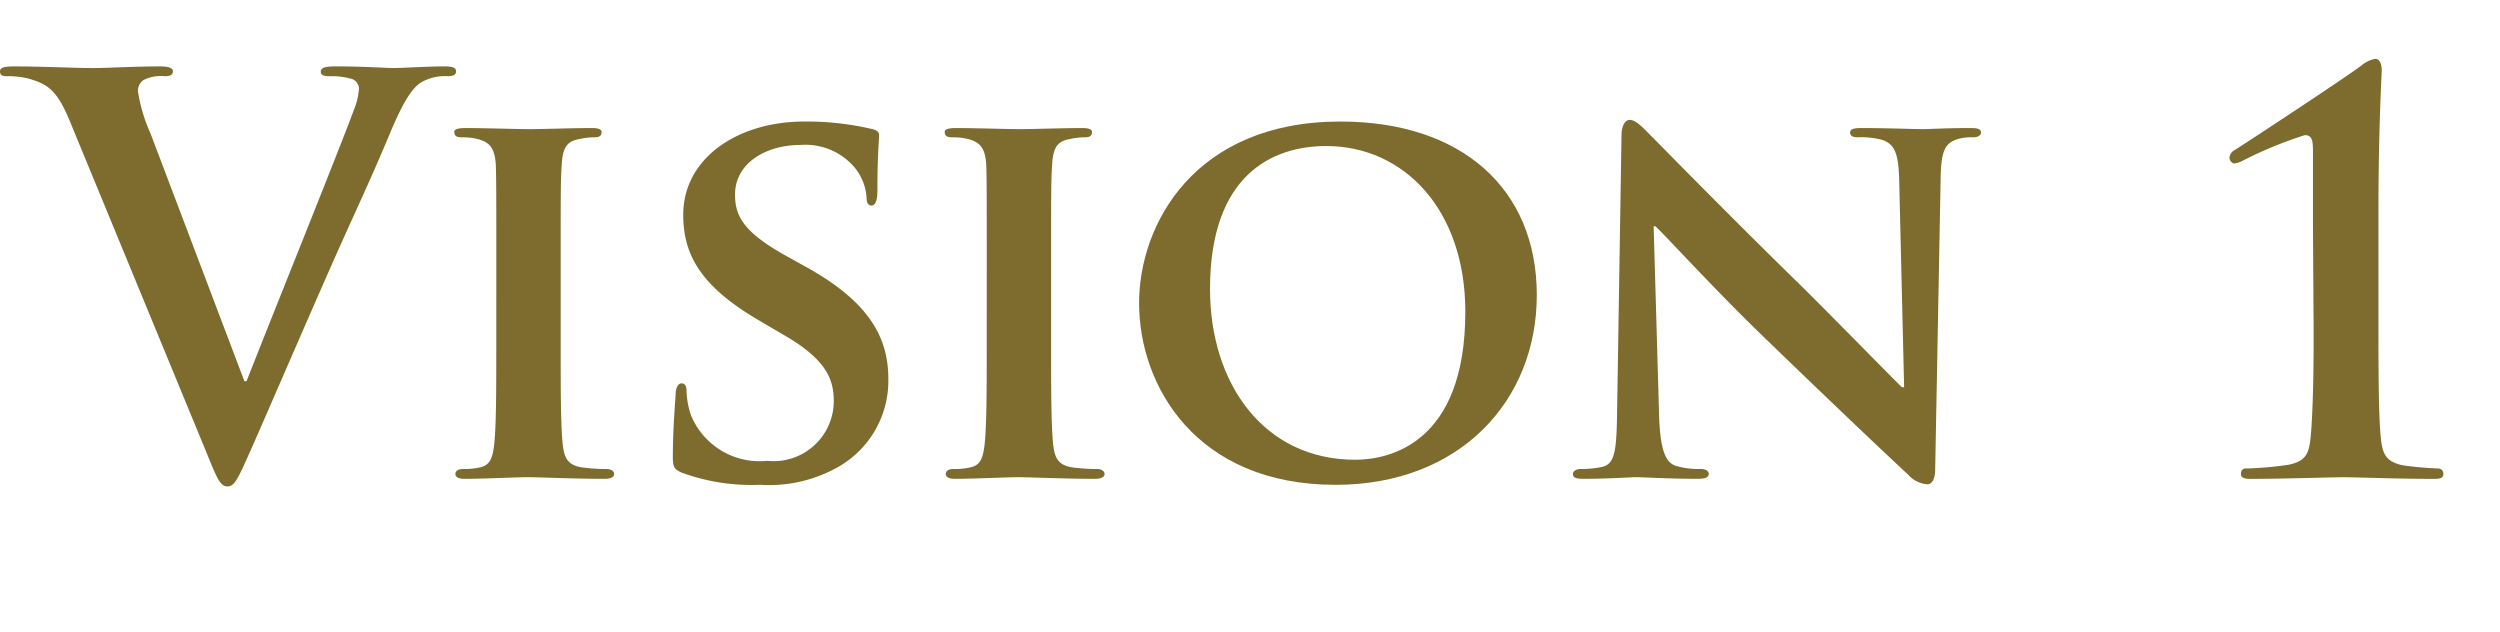 <svg xmlns="http://www.w3.org/2000/svg" viewBox="0 0 82.513 20.862"><defs><style>.a{fill:#7e6b2e;}</style></defs><path class="a" d="M2.287,3.956C1.873,2.966,1.566,2.769.918,2.588a2.771,2.771,0,0,0-.702-.072C.054,2.516,0,2.462,0,2.354,0,2.21.198,2.192.469,2.192c.953,0,1.98.054,2.61.054.45,0,1.313-.054,2.214-.054.217,0,.414.035.414.161,0,.127-.107.162-.27.162a1.286,1.286,0,0,0-.702.127.431.431,0,0,0-.181.378,5.365,5.365,0,0,0,.414,1.386l3.098,8.175h.072c.773-1.98,3.115-7.778,3.547-8.967a2.222,2.222,0,0,0,.162-.666.344.344,0,0,0-.234-.342,2.39,2.39,0,0,0-.721-.091c-.162,0-.306-.018-.306-.144,0-.145.162-.18.505-.18.9,0,1.656.054,1.891.054.306,0,1.152-.054,1.691-.054.234,0,.379.035.379.161,0,.127-.108.162-.289.162a1.557,1.557,0,0,0-.882.217c-.233.162-.504.468-.99,1.62-.702,1.692-1.188,2.665-2.161,4.88-1.152,2.629-1.998,4.591-2.395,5.491-.468,1.044-.576,1.332-.828,1.332-.234,0-.342-.252-.684-1.098Z"/><path class="a" d="M16.381,8.656c0-2.323,0-2.755-.018-3.241-.036-.522-.198-.702-.54-.811a2.036,2.036,0,0,0-.576-.072c-.162,0-.252-.035-.252-.18,0-.09.126-.126.378-.126.594,0,1.674.036,2.125.036.396,0,1.422-.036,2.034-.036.198,0,.324.036.324.126,0,.145-.09.18-.252.18a2.188,2.188,0,0,0-.468.055c-.433.071-.559.288-.595.828-.036.486-.036.918-.036,3.241v2.7c0,1.477,0,2.701.072,3.35.054.414.162.647.63.72a5.906,5.906,0,0,0,.811.054c.18,0,.252.091.252.162,0,.108-.126.162-.306.162-1.045,0-2.125-.054-2.557-.054-.361,0-1.441.054-2.071.054-.198,0-.306-.054-.306-.162,0-.071.054-.162.252-.162a2.333,2.333,0,0,0,.559-.054c.323-.072.414-.288.468-.738.071-.63.071-1.854.071-3.331Z"/><path class="a" d="M22.514,15.605c-.252-.107-.307-.18-.307-.521,0-.828.072-1.783.091-2.035,0-.233.071-.396.198-.396.144,0,.162.144.162.252a2.849,2.849,0,0,0,.144.792A2.45,2.45,0,0,0,25.322,15.21a1.987,1.987,0,0,0,2.197-1.944c0-.667-.162-1.333-1.566-2.161l-.919-.54c-1.872-1.099-2.484-2.125-2.484-3.475,0-1.873,1.8-3.079,3.997-3.079a9.372,9.372,0,0,1,2.25.252c.145.036.217.09.217.198,0,.197-.055.63-.055,1.836,0,.324-.071.486-.197.486-.108,0-.162-.09-.162-.27a1.732,1.732,0,0,0-.414-1.009,2.129,2.129,0,0,0-1.765-.72c-1.134,0-2.161.594-2.161,1.638,0,.685.252,1.225,1.675,2.017l.648.36c2.089,1.152,2.737,2.323,2.737,3.709a3.272,3.272,0,0,1-1.585,2.863,4.622,4.622,0,0,1-2.647.63A6.72,6.72,0,0,1,22.514,15.605Z"/><path class="a" d="M32.568,8.656c0-2.323,0-2.755-.018-3.241-.037-.522-.198-.702-.541-.811a2.031,2.031,0,0,0-.576-.072c-.162,0-.252-.035-.252-.18,0-.09.127-.126.379-.126.594,0,1.674.036,2.124.036.396,0,1.423-.036,2.034-.036.199,0,.324.036.324.126,0,.145-.09.18-.252.18a2.195,2.195,0,0,0-.468.055c-.433.071-.558.288-.595.828-.035.486-.035.918-.035,3.241v2.7c0,1.477,0,2.701.072,3.35.053.414.162.647.629.72a5.917,5.917,0,0,0,.811.054c.181,0,.252.091.252.162,0,.108-.125.162-.306.162-1.044,0-2.124-.054-2.557-.054-.36,0-1.44.054-2.071.054-.197,0-.306-.054-.306-.162,0-.071.054-.162.253-.162a2.324,2.324,0,0,0,.558-.054c.324-.072.414-.288.468-.738.072-.63.072-1.854.072-3.331Z"/><path class="a" d="M37.596,10.006c0-2.61,1.836-5.995,6.645-5.995,3.997,0,6.481,2.215,6.481,5.726S48.165,16.002,44.078,16.002C39.469,16.002,37.596,12.725,37.596,10.006Zm10.768.288c0-3.385-2.035-5.474-4.592-5.474-1.765,0-3.835.937-3.835,4.718,0,3.151,1.8,5.636,4.789,5.636C45.842,15.174,48.363,14.651,48.363,10.294Z"/><path class="a" d="M54.759,13.716c.036,1.188.234,1.548.54,1.656a2.695,2.695,0,0,0,.828.107c.181,0,.271.072.271.162,0,.126-.145.162-.36.162-1.026,0-1.765-.054-2.053-.054-.144,0-.9.054-1.71.054-.217,0-.36-.018-.36-.162,0-.09.108-.162.252-.162a3.287,3.287,0,0,0,.721-.071c.414-.108.468-.522.485-1.854l.145-9.075c0-.306.108-.522.27-.522.198,0,.415.234.685.505.198.197,2.575,2.629,4.88,4.879,1.08,1.062,3.187,3.224,3.421,3.439h.072l-.162-6.807c-.019-.936-.162-1.206-.541-1.35a2.63,2.63,0,0,0-.828-.091c-.197,0-.252-.071-.252-.161,0-.127.162-.145.396-.145.828,0,1.674.036,2.017.036.18,0,.774-.036,1.548-.036.217,0,.36.018.36.145,0,.09-.09.161-.27.161a1.59,1.59,0,0,0-.486.055c-.433.126-.559.396-.576,1.26l-.181,9.651c0,.342-.126.486-.252.486a.939.939,0,0,1-.647-.324c-.991-.918-2.972-2.809-4.628-4.411-1.729-1.657-3.403-3.512-3.709-3.781H54.579Z"/><path class="a" d="M76.34,7.468V5.108c0-.432,0-.647-.27-.647a13.222,13.222,0,0,0-2.089.864.764.764,0,0,1-.252.071.202.202,0,0,1-.144-.197.324.324,0,0,1,.18-.252c.072-.036,3.529-2.305,4.159-2.773a1.048,1.048,0,0,1,.468-.234c.162,0,.217.198.217.379,0,.144-.108,1.926-.108,4.681v3.331c0,1.729,0,3.26.072,4.052.054.576.144.846.72.972a10.993,10.993,0,0,0,1.188.108.165.165,0,0,1,.162.18c0,.126-.09.162-.288.162-1.368,0-2.521-.054-3.007-.054-.414,0-1.927.054-3.079.054-.198,0-.306-.036-.306-.162s.071-.18.144-.18a11.381,11.381,0,0,0,1.44-.126c.576-.126.666-.378.721-.954.071-.792.107-2.323.09-4.052Z"/></svg>